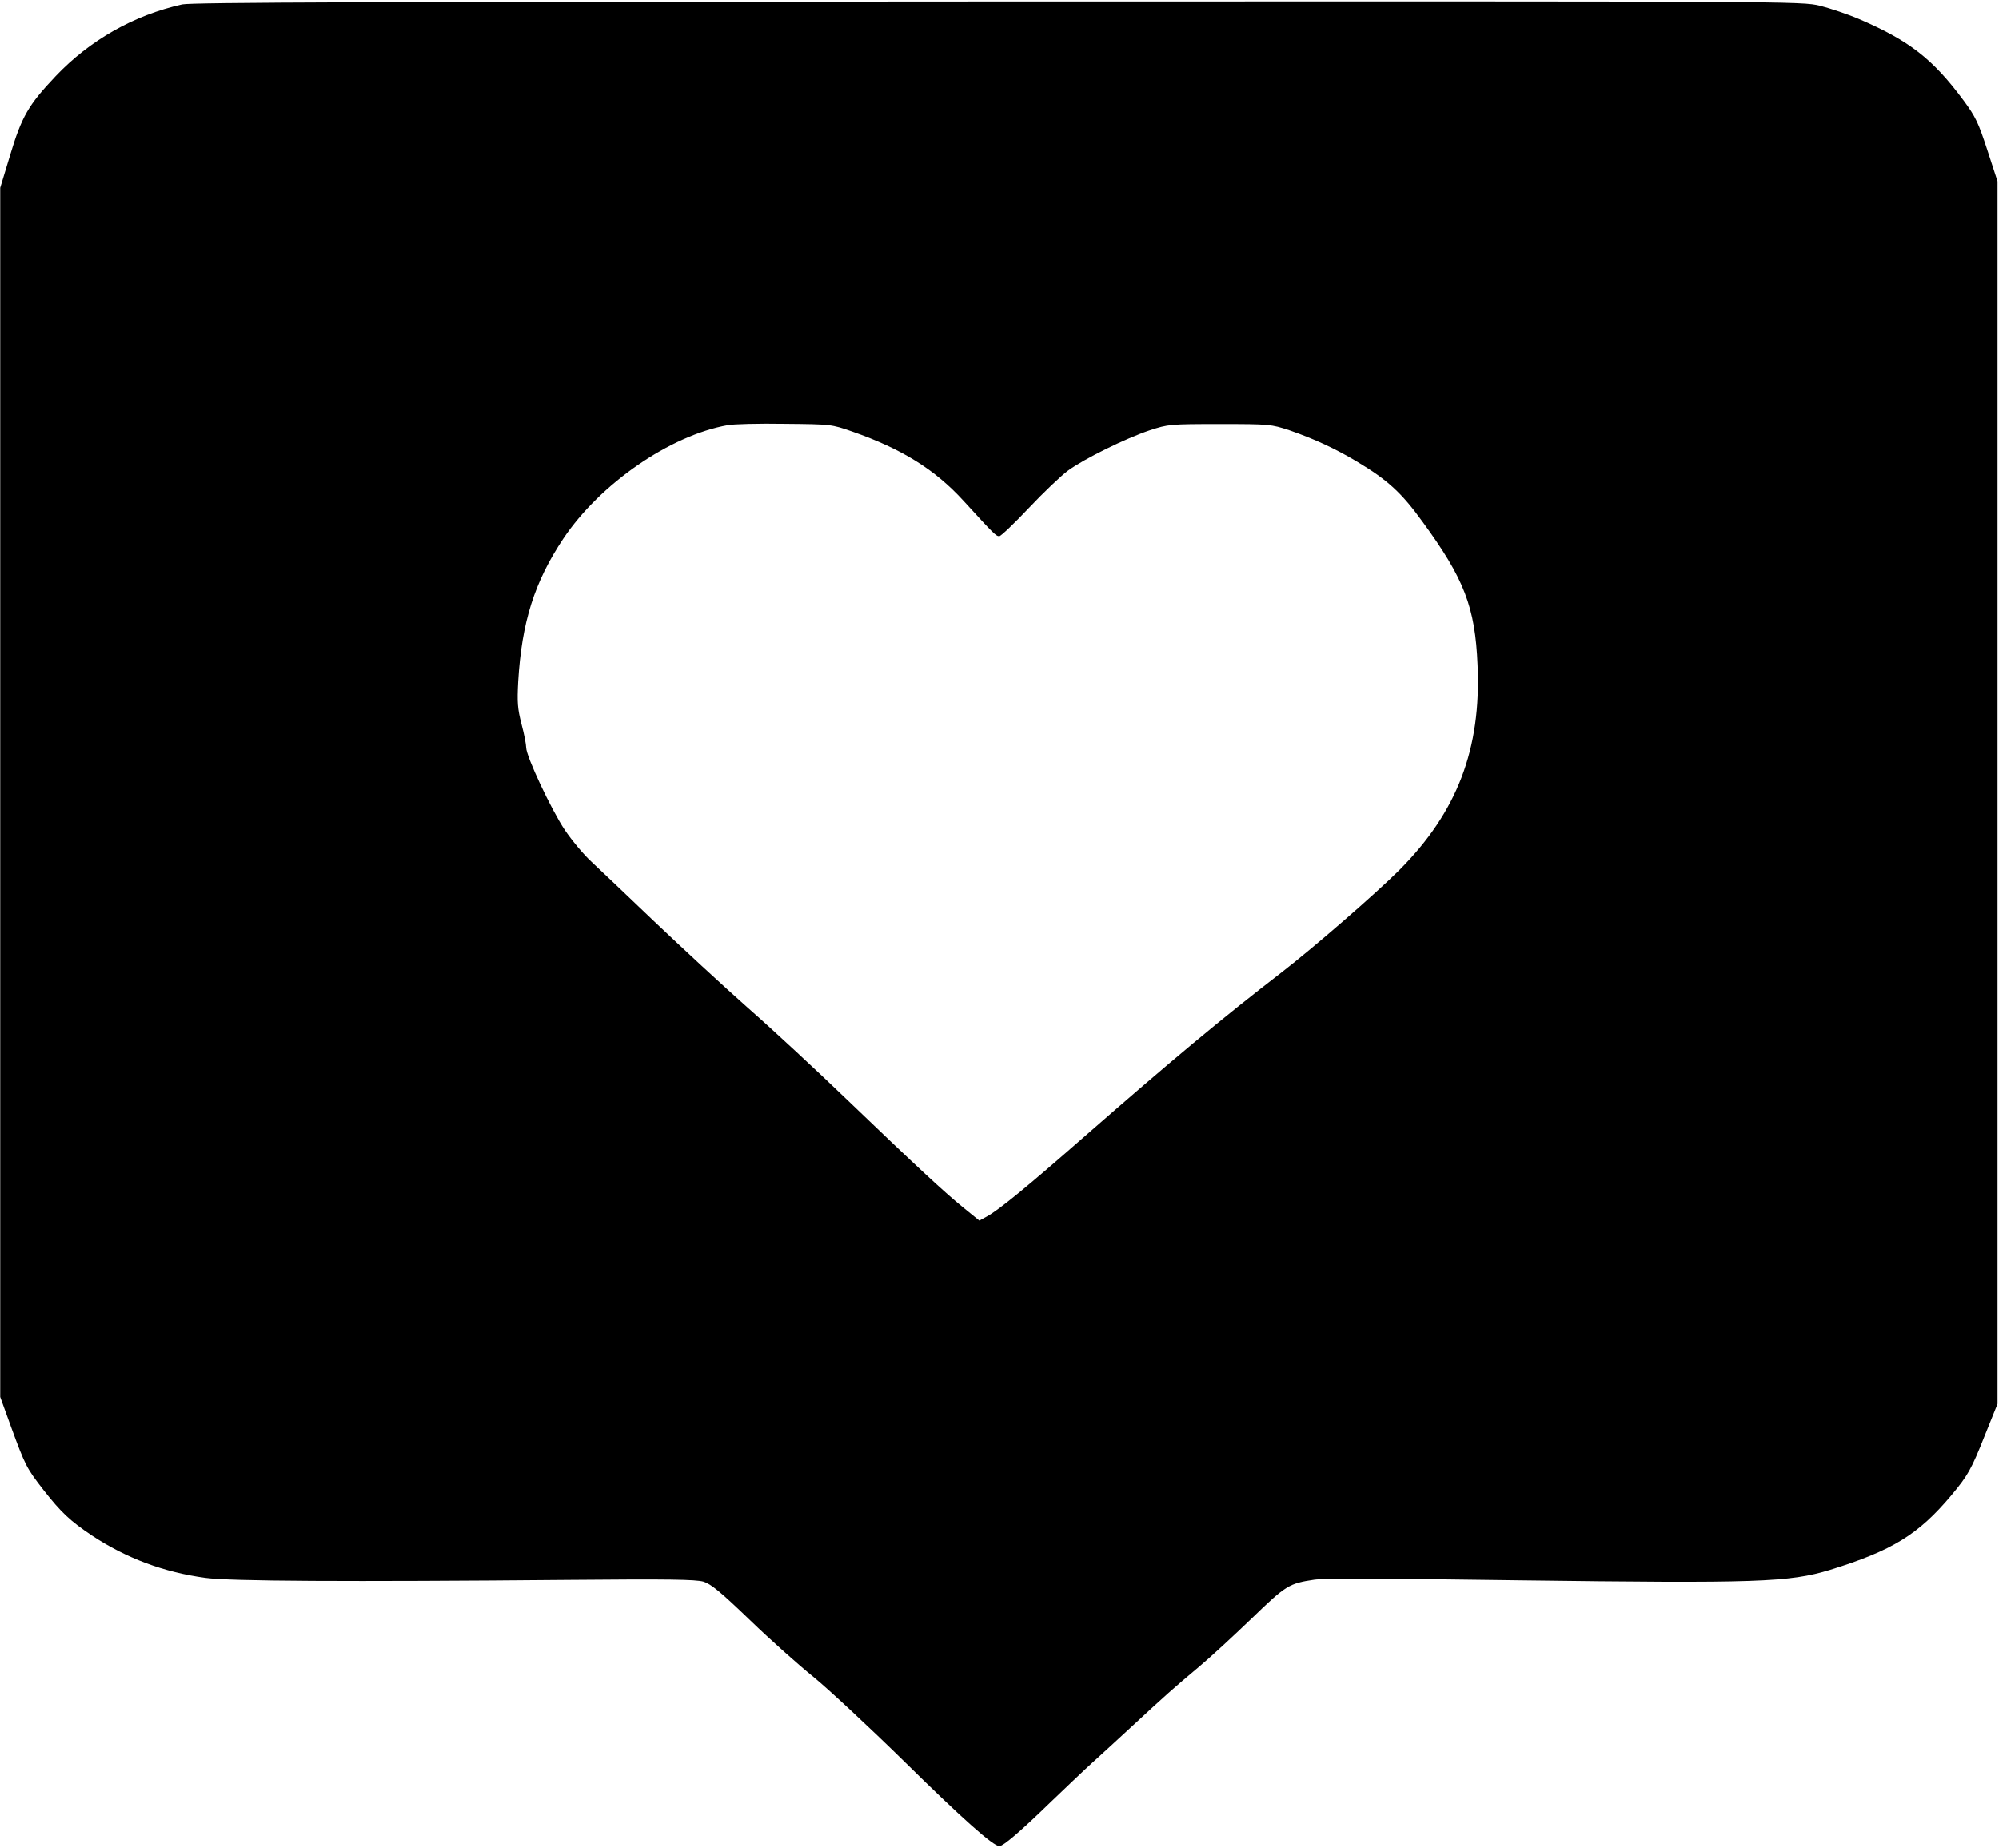 <?xml version="1.0" encoding="UTF-8"?> <svg xmlns="http://www.w3.org/2000/svg" width="1201" height="1110" viewBox="0 0 1201 1110" fill="none"><path d="M109.466 2.633C80.266 9.167 53.999 24.1 33.466 45.7C17.066 63.033 13.066 69.833 5.999 93.433L0.133 112.767V513.5V839.233L6.799 857.633C15.2 880.567 15.999 882.033 26.133 895.1C36.8 908.7 42.266 913.767 55.2 922.433C75.733 936.033 98.533 944.567 123.466 947.9C138.133 949.9 207.599 950.3 342.133 949.1C401.599 948.567 417.999 948.833 422.666 950.167C427.199 951.633 432.799 956.167 450.666 973.367C462.799 985.1 479.999 1000.43 488.799 1007.5C497.466 1014.57 522.133 1037.5 543.466 1058.43C578.666 1093.1 596.799 1109.1 600.399 1109.1C602.799 1109.1 613.066 1100.3 631.466 1082.43C641.066 1073.23 652.133 1062.7 656.133 1059.1C660.133 1055.5 670.933 1045.63 680.133 1037.1C699.999 1018.7 705.066 1014.17 720.666 1001.1C727.199 995.633 741.199 982.7 751.999 972.3C772.666 952.3 774.399 951.233 789.733 948.967C795.066 948.167 840.666 948.3 913.466 949.367C1055.33 951.233 1075.07 950.567 1099.47 943.1C1136.93 931.5 1152.53 921.9 1172.27 898.433C1182.27 886.433 1184.27 883.1 1192.67 861.9L1200.13 843.367V513.633V108.9L1194 90.1C1188.67 73.7 1186.93 70.1 1179.87 60.5C1161.2 35.3 1147.07 24.367 1116.93 11.433C1110.13 8.5 1099.6 5.033 1093.47 3.433C1082.13 0.767 1080 0.767 599.466 0.9C224.799 1.033 115.199 1.433 109.466 2.633ZM512.133 259.3C541.866 269.7 561.733 282.1 578.799 300.767C597.333 321.033 598.399 322.1 600.399 322.1C601.333 322.1 609.333 314.5 618.133 305.167C626.933 295.833 637.466 285.833 641.599 282.767C651.199 275.7 676.399 263.3 690.799 258.5C701.866 254.9 702.799 254.767 732.799 254.767C762.933 254.767 763.599 254.9 774.666 258.5C789.333 263.567 802.399 269.567 815.466 277.433C833.733 288.367 842.133 296.1 854.666 313.433C879.733 347.7 886.266 364.633 887.733 399.433C889.999 450.1 875.466 487.833 840.799 522.633C826.533 536.9 789.199 569.3 769.866 584.233C733.733 612.1 703.999 636.9 650.799 683.433C617.333 712.767 599.999 727.033 592.799 730.9L588.399 733.3L579.199 725.833C567.599 716.5 549.733 699.833 509.199 660.9C491.333 643.7 464.533 618.767 449.466 605.567C434.399 592.233 409.066 568.767 392.933 553.433C376.799 537.967 359.866 521.967 355.333 517.7C350.666 513.433 343.466 504.767 339.333 498.633C331.066 486.233 316.133 454.367 316.133 449.167C316.133 447.3 314.933 441.033 313.333 435.033C310.933 425.7 310.666 421.967 311.333 409.433C313.466 373.7 321.066 349.567 338.533 323.433C360.533 290.633 402.533 261.567 437.199 255.433C440.666 254.767 456.133 254.367 471.466 254.633C499.466 254.9 499.466 254.9 512.133 259.3Z" fill="black"></path></svg> 